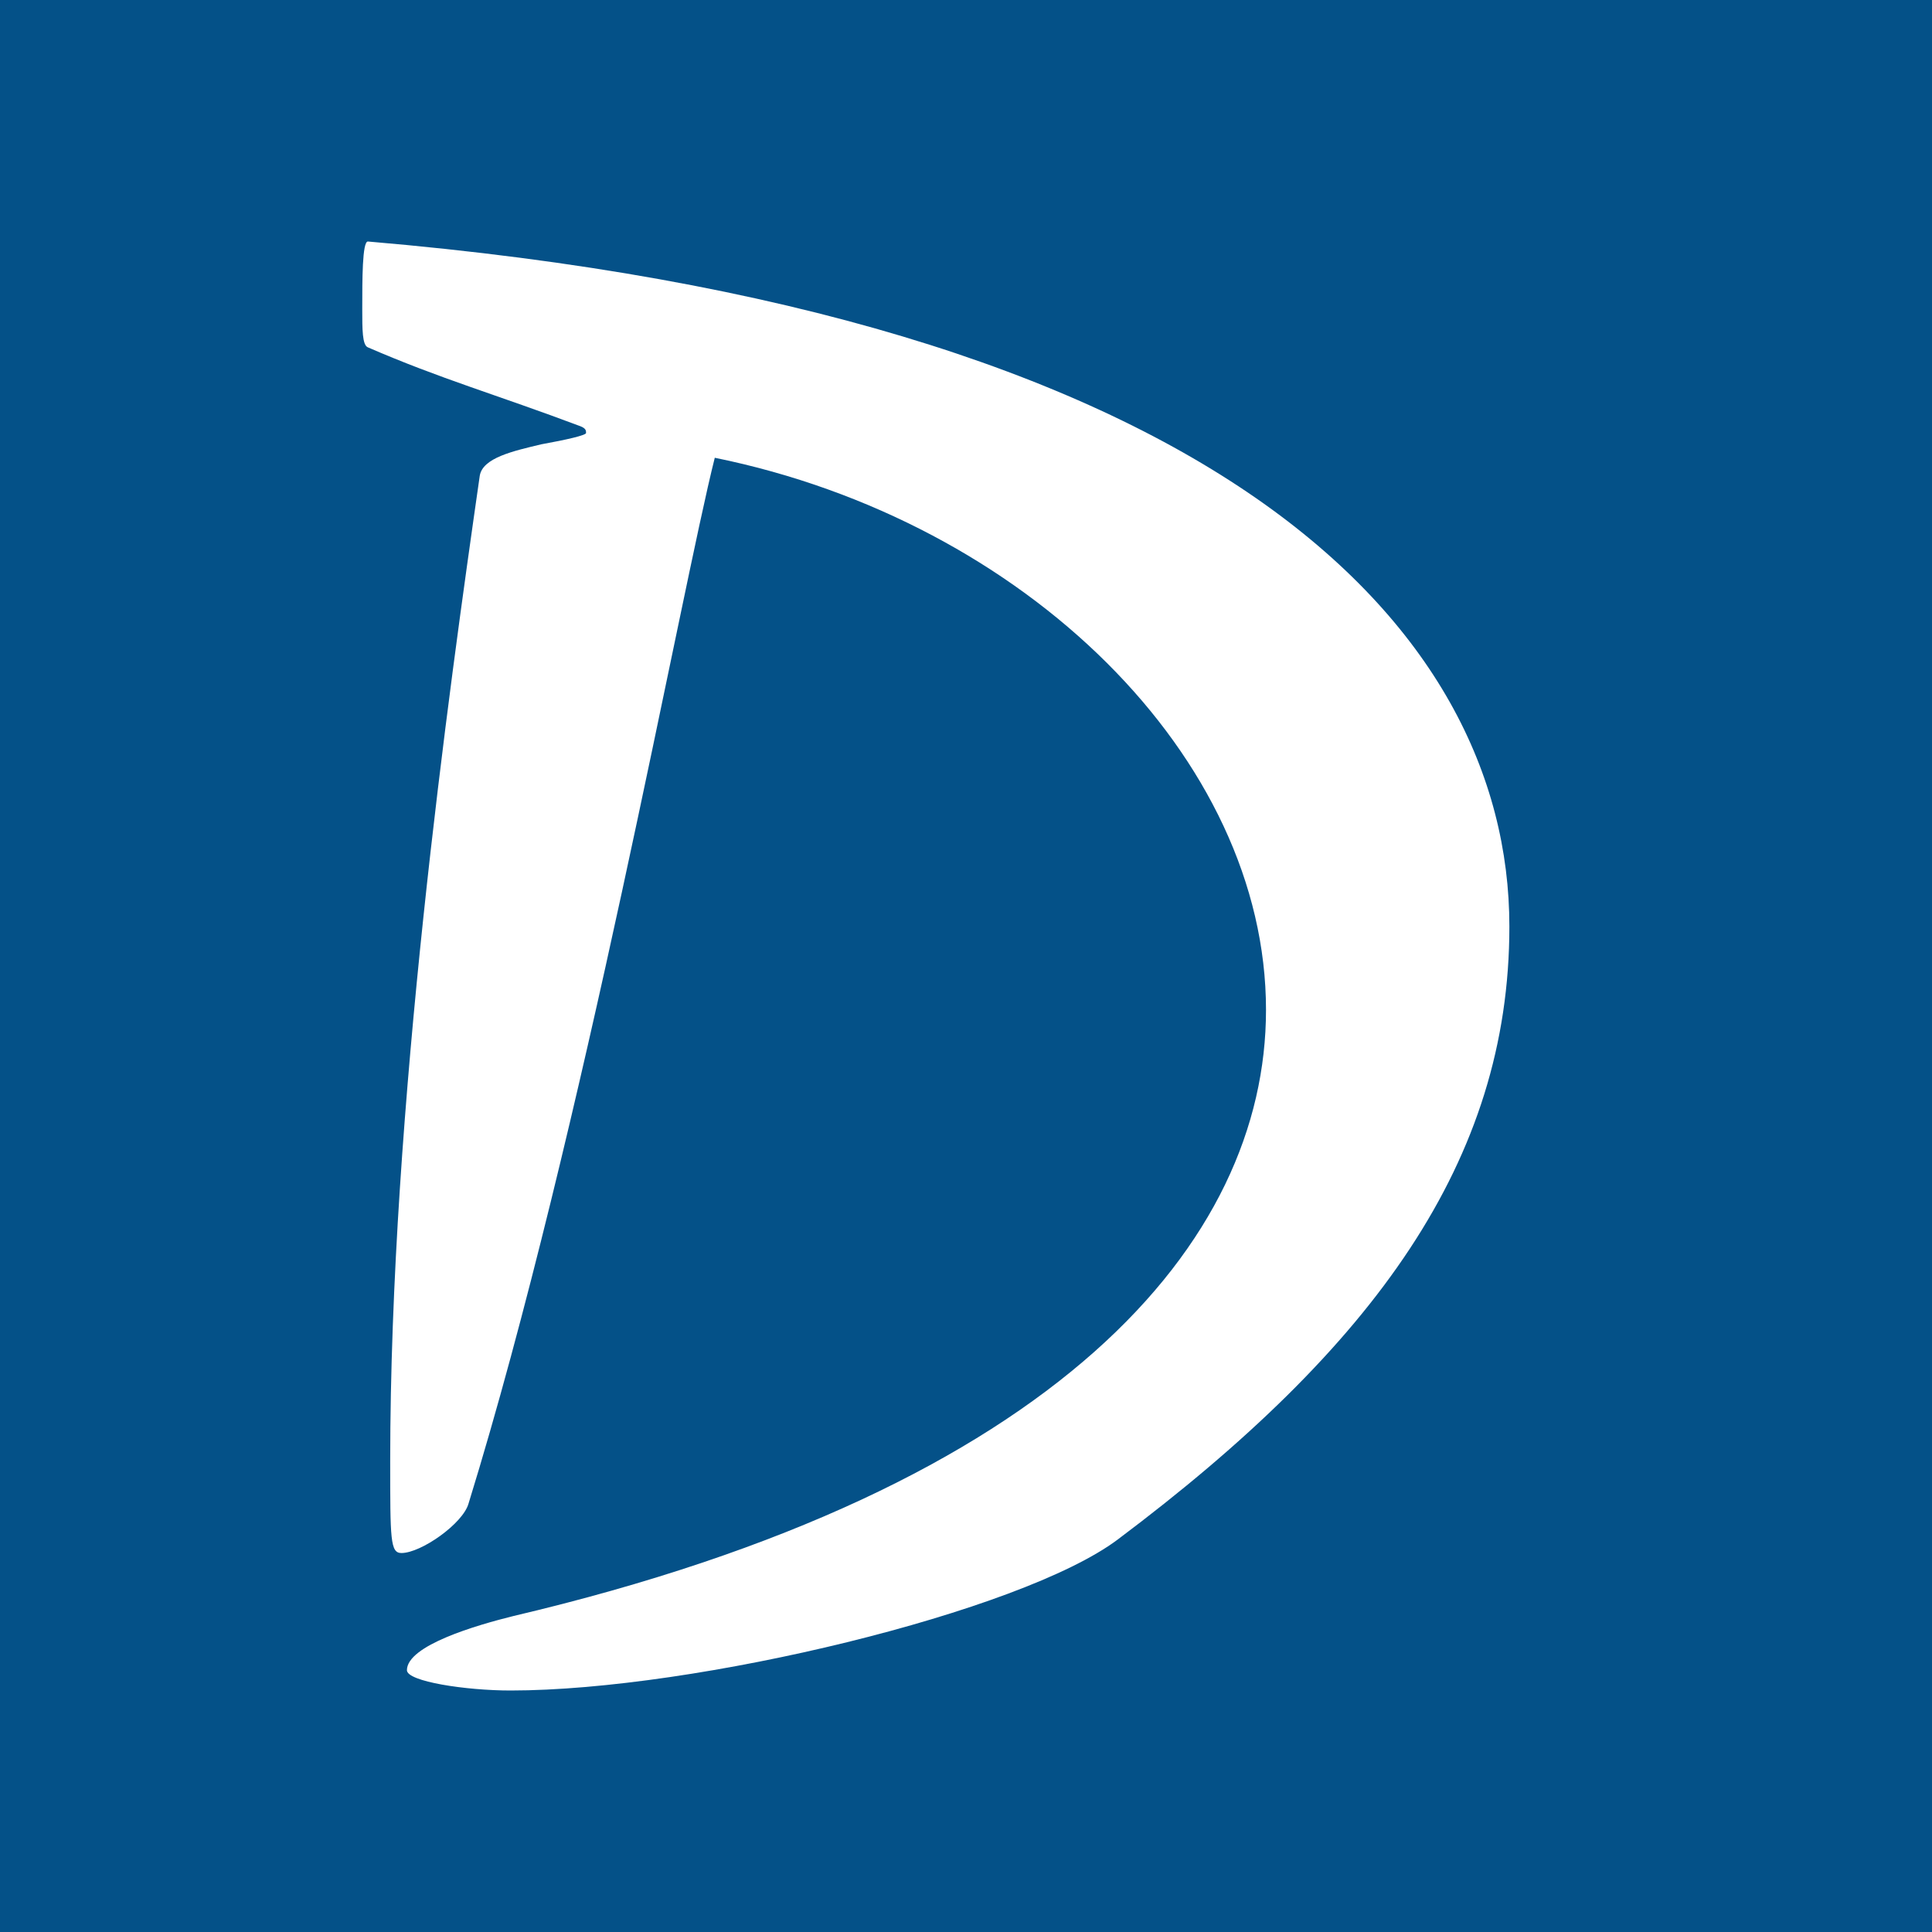 <?xml version="1.0" encoding="UTF-8"?> <svg xmlns="http://www.w3.org/2000/svg" width="32" height="32" viewBox="0 0 32 32" fill="none"><rect width="32" height="32" fill="#045188"></rect><path fill-rule="evenodd" clip-rule="evenodd" d="M7.946 7.882C7.437 11.428 6.463 18.368 6.463 24.192C6.463 25.5 6.463 25.723 6.649 25.723C6.973 25.723 7.668 25.237 7.761 24.902C9.661 18.743 11.284 9.784 11.839 7.582C16.983 8.628 20.969 12.548 20.969 16.727C20.969 20.572 17.539 24.64 8.502 26.767C7.9 26.916 6.74 27.252 6.74 27.664C6.74 27.851 7.714 28 8.456 28C11.514 28 16.912 26.7 18.512 25.5C22.768 22.306 25 19.228 25 15.346C25 10.344 20.089 5.193 6.093 4C6 4 6 4.633 6 5.118C6 5.455 6 5.716 6.093 5.753C7.298 6.276 8.224 6.537 9.614 7.06C9.707 7.097 9.707 7.134 9.707 7.172C9.707 7.209 9.382 7.284 8.966 7.359C8.502 7.47 7.993 7.582 7.946 7.882Z" fill="white"></path></svg> 